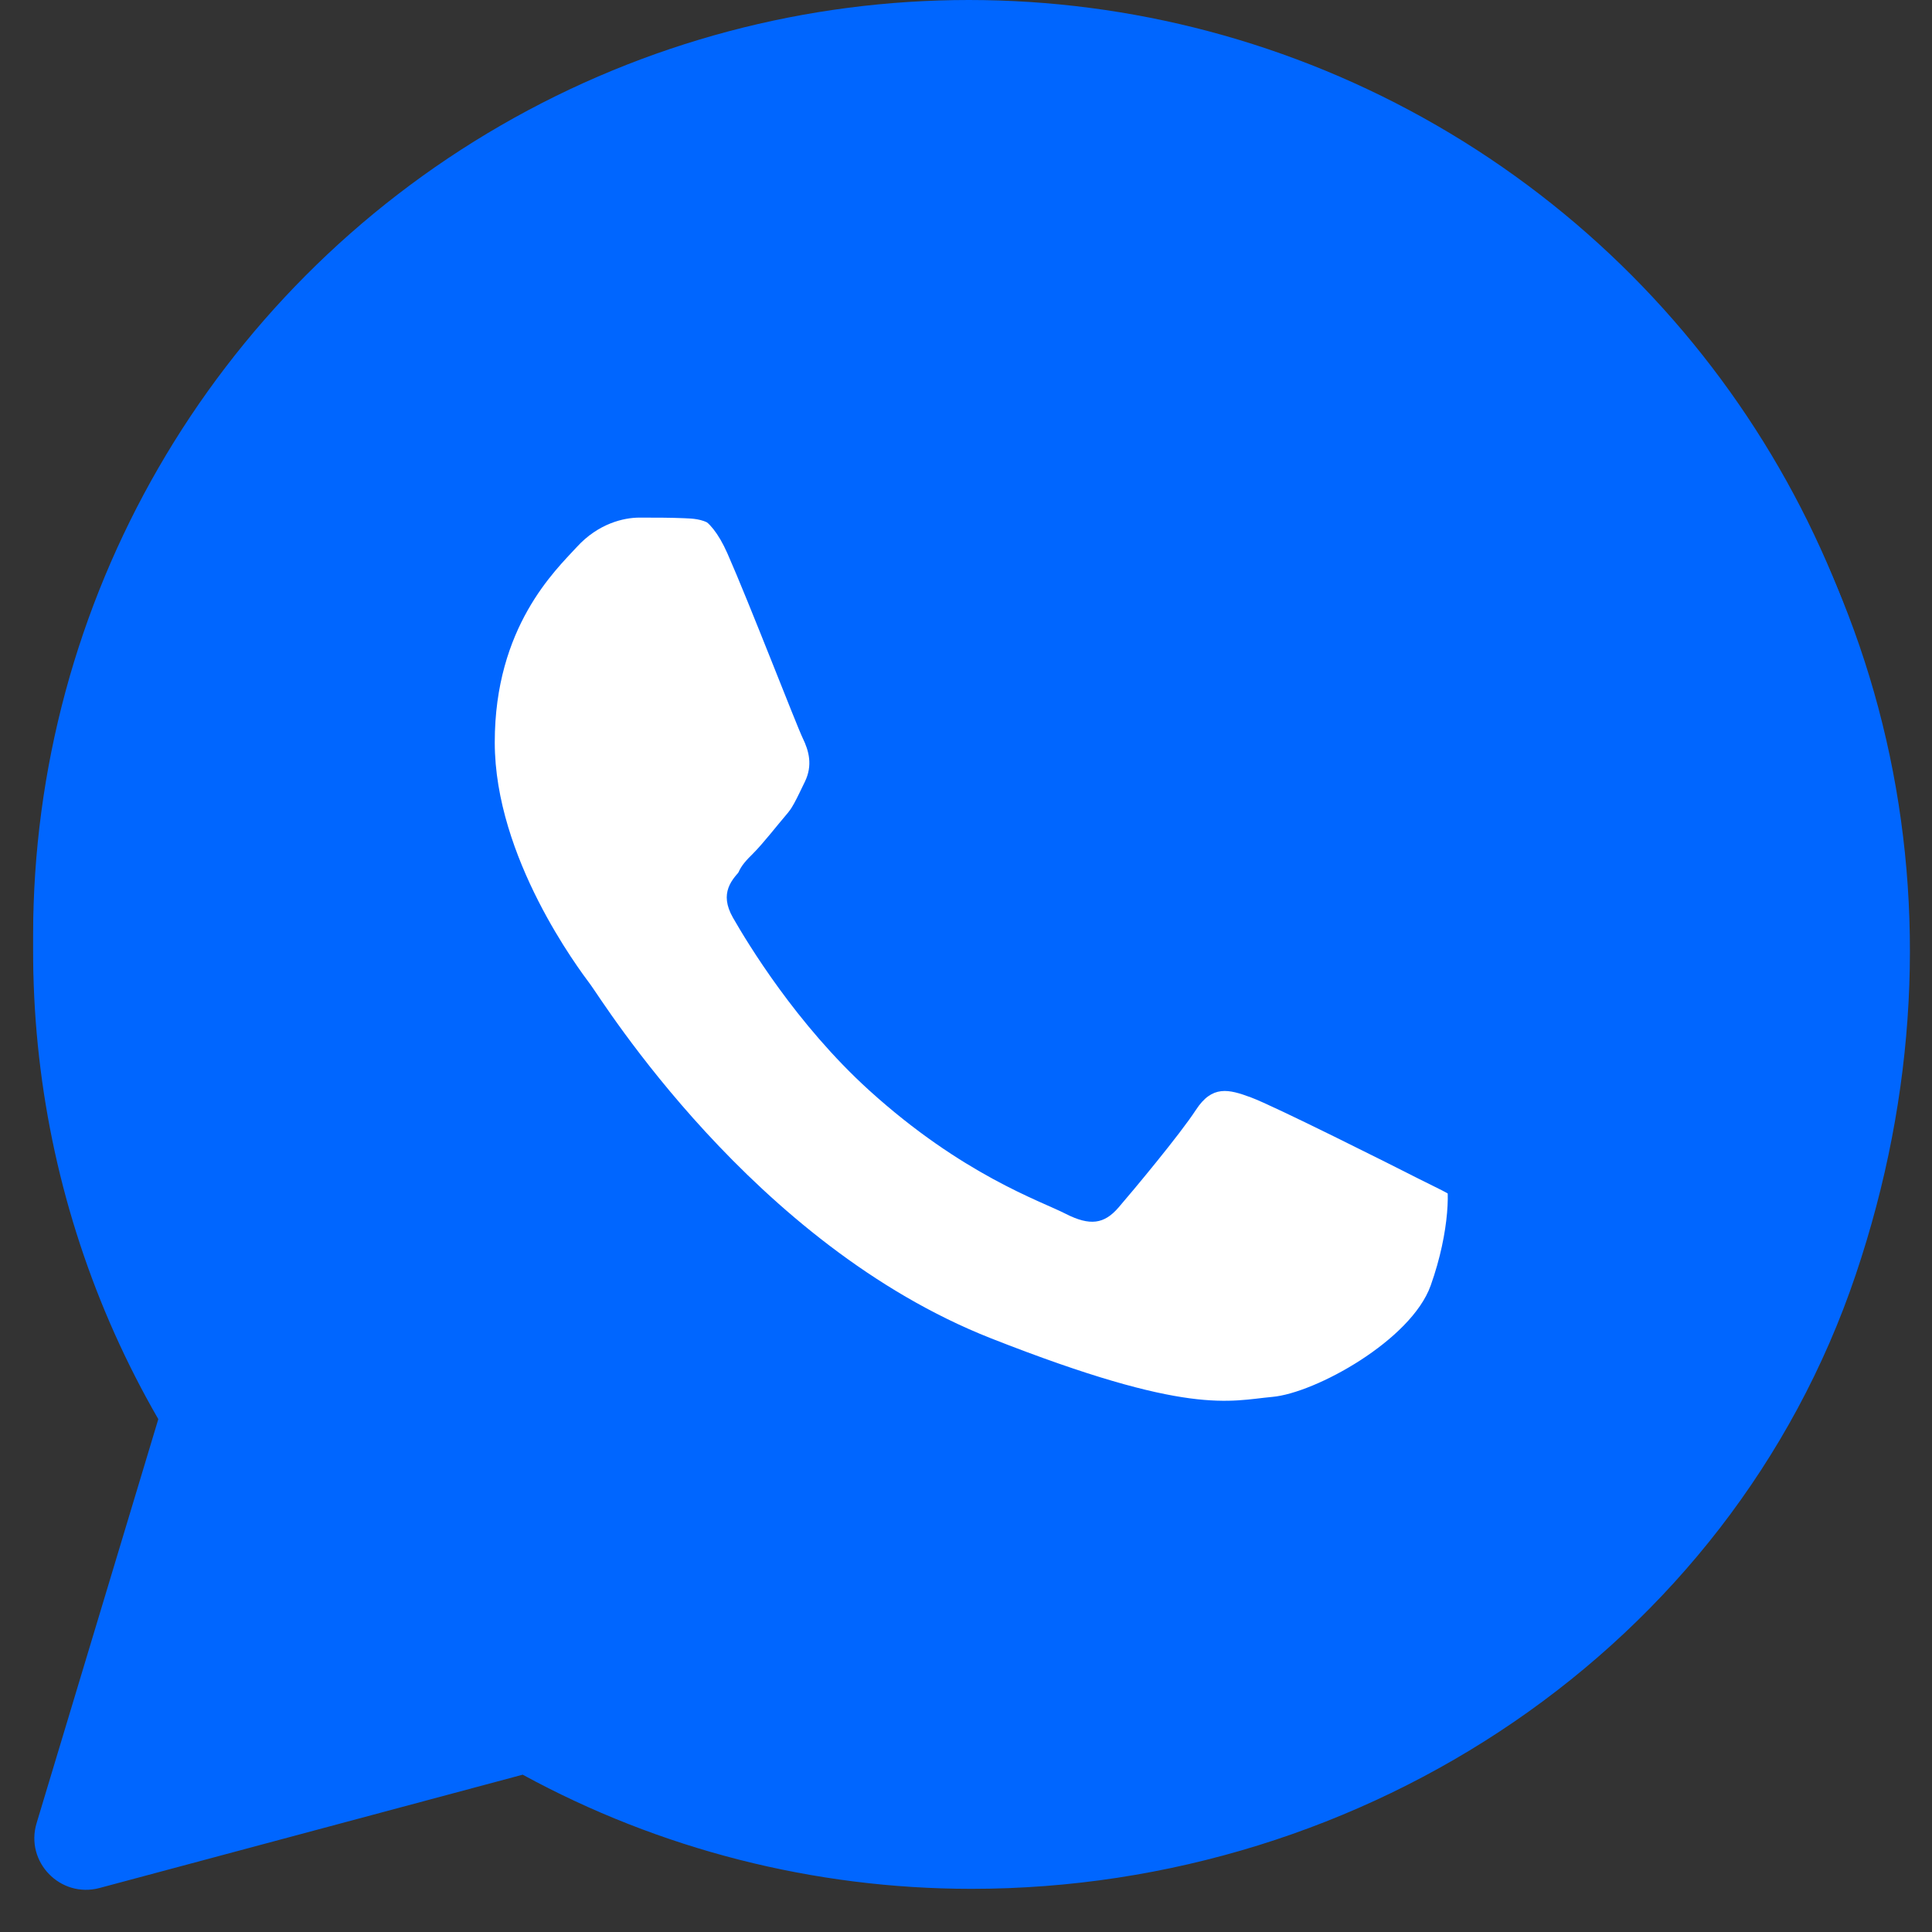 <?xml version="1.0" encoding="UTF-8"?> <svg xmlns="http://www.w3.org/2000/svg" width="35" height="35" viewBox="0 0 35 35" fill="none"><rect x="0" y="0" width="35" height="35" fill="#333333" stroke="none"/><circle cx="17.55" cy="16.95" r="16.95" fill="#0066FF"></circle><path d="M26.277 24.017C25.908 25.071 24.1 26.087 23.287 26.161C22.474 26.237 21.713 26.535 17.973 25.033C13.471 23.226 10.628 18.525 10.408 18.225C10.186 17.923 8.6 15.78 8.6 13.561C8.6 11.341 9.745 10.25 10.151 9.8C10.557 9.348 11.036 9.236 11.333 9.236C11.627 9.236 11.924 9.236 12.181 9.247C12.497 9.259 12.846 9.276 13.178 10.026C13.572 10.918 14.433 13.149 14.543 13.374C14.653 13.6 14.727 13.864 14.58 14.164C14.433 14.464 14.358 14.652 14.138 14.916C13.916 15.18 13.673 15.503 13.475 15.706C13.253 15.93 13.022 16.176 13.279 16.626C13.538 17.078 14.426 18.554 15.742 19.749C17.435 21.285 18.86 21.76 19.303 21.988C19.747 22.214 20.004 22.176 20.264 21.874C20.523 21.574 21.371 20.558 21.665 20.107C21.96 19.655 22.256 19.73 22.663 19.881C23.069 20.03 25.246 21.122 25.688 21.348C26.131 21.574 26.426 21.686 26.536 21.874C26.646 22.06 26.646 22.964 26.277 24.017Z" fill="white"></path><path d="M29.627 5.215C26.084 1.673 21.25 -0.115 16.174 0.293C9.351 0.841 3.37 5.583 1.369 12.124C-0.061 16.798 0.54 21.678 2.868 25.709L0.663 33.028C0.451 33.73 1.093 34.392 1.803 34.203L9.469 32.15C11.952 33.504 14.746 34.217 17.592 34.218H17.599C24.739 34.218 31.336 29.854 33.618 23.093C35.841 16.501 34.197 9.787 29.627 5.215ZM25.918 23.289C25.564 24.28 23.83 25.236 23.05 25.306C22.271 25.377 21.541 25.658 17.953 24.245C13.635 22.544 10.909 18.12 10.697 17.837C10.485 17.553 8.963 15.536 8.963 13.448C8.963 11.359 10.061 10.332 10.451 9.908C10.84 9.483 11.3 9.377 11.584 9.377C11.867 9.377 12.151 9.377 12.398 9.388C12.701 9.4 13.036 9.415 13.354 10.121C13.732 10.961 14.558 13.06 14.663 13.272C14.769 13.485 14.84 13.733 14.699 14.016C14.558 14.298 14.486 14.475 14.275 14.723C14.062 14.972 13.829 15.276 13.639 15.466C13.426 15.677 13.204 15.909 13.451 16.332C13.7 16.758 14.551 18.147 15.814 19.271C17.437 20.717 18.804 21.164 19.23 21.379C19.655 21.591 19.902 21.556 20.15 21.271C20.399 20.989 21.212 20.033 21.495 19.608C21.777 19.183 22.062 19.254 22.451 19.395C22.841 19.537 24.93 20.564 25.353 20.777C25.779 20.989 26.061 21.095 26.167 21.271C26.272 21.447 26.272 22.297 25.918 23.289Z" fill="#0066FF"></path></svg> 